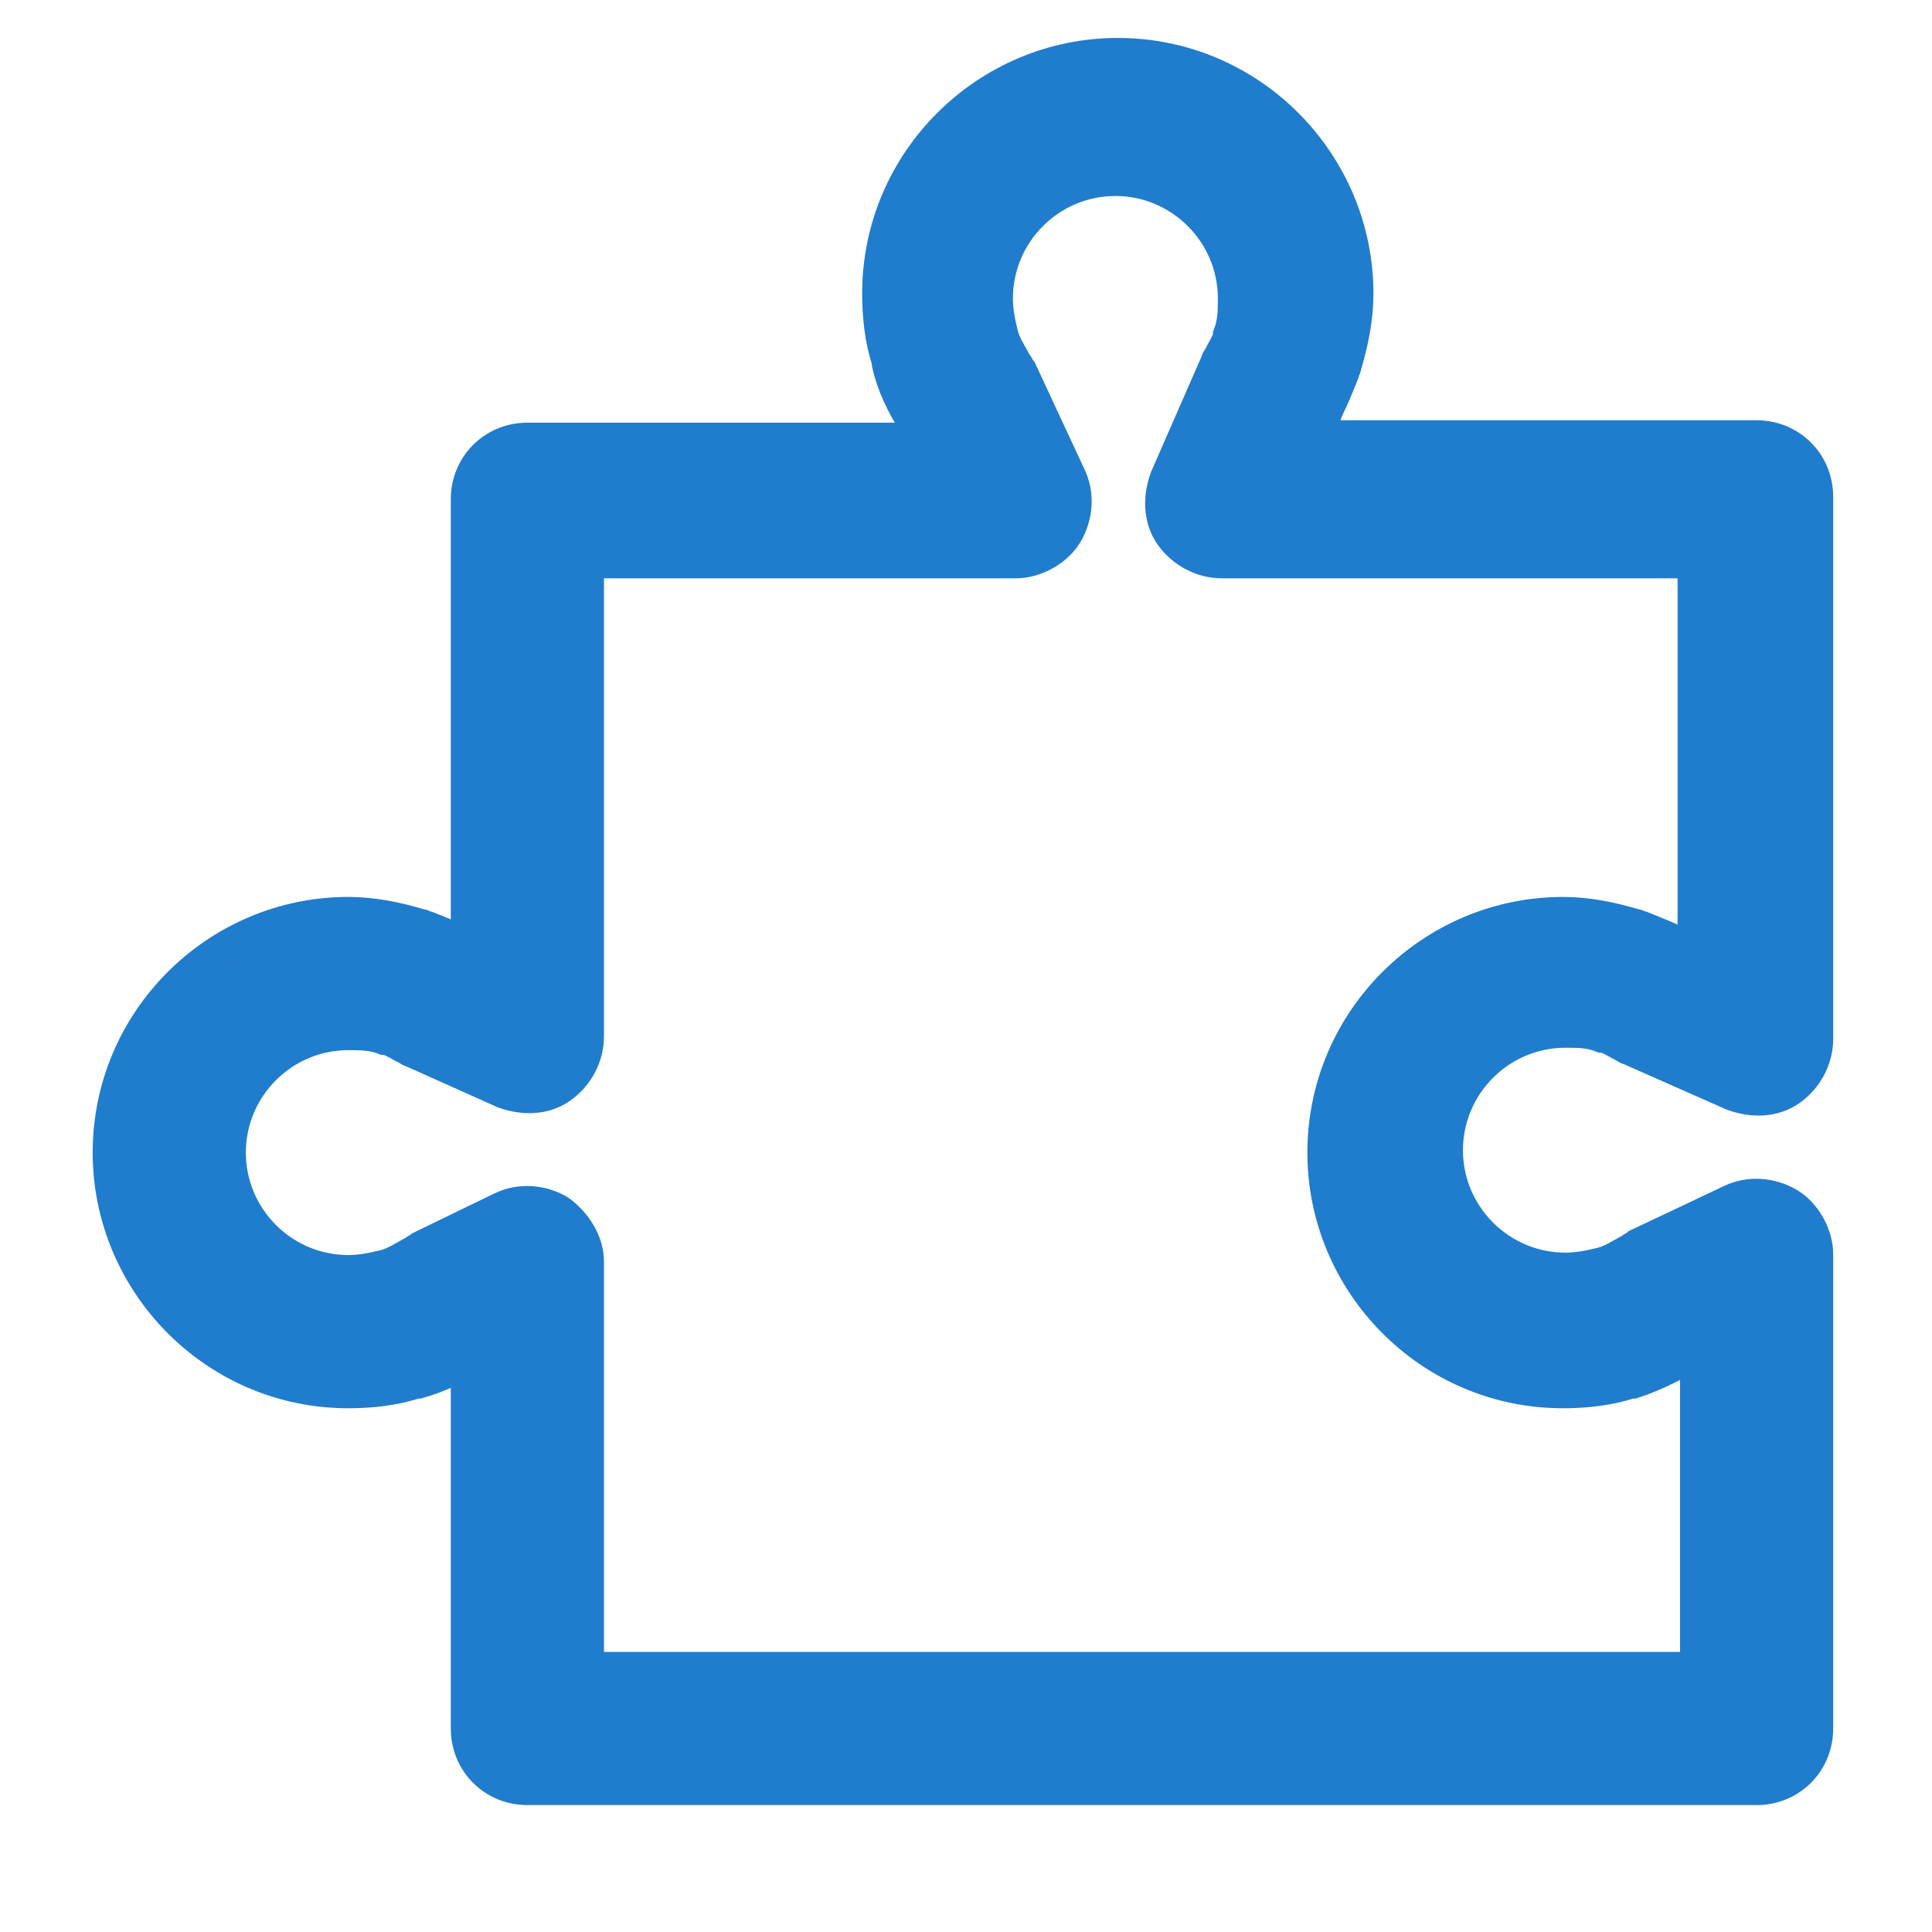 <?xml version="1.0" encoding="UTF-8"?>
<svg width="36px" height="36px" viewBox="0 0 36 36" version="1.1" xmlns="http://www.w3.org/2000/svg" xmlns:xlink="http://www.w3.org/1999/xlink">
    <title>Frame</title>
    <defs>
        <rect id="path-1" x="0" y="0" width="36" height="36"></rect>
    </defs>
    <g id="Page-1" stroke="none" stroke-width="1" fill="none" fill-rule="evenodd">
        <g id="3-1.-产品详情" transform="translate(-942, -909)">
            <g id="Group-4096" transform="translate(431, 909)">
                <g id="Group-220" transform="translate(409, 0)">
                    <g id="Frame" transform="translate(102, 0)">
                        <mask id="mask-2" fill="white">
                            <use xlink:href="#path-1"></use>
                        </mask>
                        <g id="Frame-(Background/Mask)"></g>
                        <g id="编组" mask="url(#mask-2)" fill="#207CCD" fill-rule="nonzero" stroke="#207CCD" stroke-width="0.6">
                            <g transform="translate(2, 1)" id="形状">
                                <path d="M30.732,32.335 L7.827,32.335 C7.196,32.335 6.7,31.839 6.7,31.208 L6.7,24.355 C6.429,24.535 6.114,24.67 5.798,24.76 L5.753,24.76 C5.347,24.896 4.896,24.941 4.49,24.941 C2.011,24.941 0.027,22.912 0.027,20.477 C0.027,17.997 2.056,16.013 4.49,16.013 C4.941,16.013 5.392,16.104 5.843,16.239 C5.888,16.239 5.933,16.284 5.978,16.284 C6.204,16.374 6.429,16.464 6.61,16.554 L6.7,16.6 L6.7,8.303 C6.7,7.672 7.196,7.176 7.827,7.176 L15.176,7.176 L15.041,6.906 C14.816,6.545 14.635,6.184 14.545,5.778 L14.545,5.733 C14.41,5.328 14.365,4.877 14.365,4.471 C14.365,1.991 16.394,0.007 18.828,0.007 C21.308,0.007 23.292,2.036 23.292,4.471 C23.292,4.922 23.202,5.373 23.067,5.823 C23.067,5.869 23.022,5.914 23.022,5.959 C22.932,6.184 22.841,6.41 22.751,6.59 L22.526,7.131 L30.732,7.131 C31.363,7.131 31.859,7.627 31.859,8.258 L31.859,18.358 C31.859,18.719 31.679,19.079 31.363,19.305 C31.047,19.53 30.642,19.53 30.281,19.395 L28.342,18.538 C28.297,18.538 28.297,18.493 28.252,18.493 C28.162,18.448 28.026,18.358 27.891,18.313 L27.846,18.313 C27.621,18.223 27.395,18.223 27.17,18.223 C25.952,18.223 24.96,19.215 24.96,20.432 C24.96,21.649 25.952,22.641 27.17,22.641 C27.395,22.641 27.621,22.596 27.801,22.551 C28.026,22.506 28.207,22.371 28.387,22.281 C28.432,22.236 28.477,22.236 28.522,22.19 L30.236,21.379 C30.596,21.199 31.002,21.244 31.318,21.424 C31.634,21.604 31.859,22.01 31.859,22.371 L31.859,31.208 C31.859,31.839 31.363,32.335 30.732,32.335 L30.732,32.335 Z M8.954,30.081 L29.605,30.081 L29.605,24.219 L29.559,24.219 C29.199,24.445 28.838,24.625 28.432,24.76 L28.387,24.76 C27.981,24.896 27.53,24.941 27.125,24.941 C24.645,24.941 22.661,22.912 22.661,20.477 C22.661,17.997 24.69,16.013 27.125,16.013 C27.576,16.013 28.026,16.104 28.477,16.239 C28.522,16.239 28.568,16.284 28.613,16.284 C28.838,16.374 29.063,16.464 29.244,16.554 L29.559,16.69 L29.559,9.476 L20.767,9.476 C20.407,9.476 20.046,9.295 19.82,8.98 C19.595,8.664 19.595,8.258 19.73,7.898 L20.677,5.733 C20.677,5.688 20.722,5.688 20.722,5.643 C20.767,5.553 20.857,5.418 20.903,5.282 L20.903,5.237 C20.993,5.012 20.993,4.786 20.993,4.561 C20.993,3.344 20.001,2.352 18.783,2.352 C17.566,2.352 16.574,3.344 16.574,4.561 C16.574,4.786 16.619,5.012 16.664,5.192 C16.709,5.418 16.845,5.598 16.935,5.778 C16.98,5.823 16.98,5.869 17.025,5.914 L17.927,7.852 C18.107,8.213 18.062,8.619 17.882,8.935 C17.701,9.25 17.295,9.476 16.935,9.476 L8.954,9.476 L8.954,18.313 C8.954,18.674 8.774,19.034 8.458,19.26 C8.143,19.485 7.737,19.485 7.376,19.35 L5.663,18.583 C5.618,18.583 5.618,18.538 5.573,18.538 C5.482,18.493 5.347,18.403 5.212,18.358 L5.167,18.358 C4.941,18.268 4.716,18.268 4.49,18.268 C3.273,18.268 2.281,19.26 2.281,20.477 C2.281,21.694 3.273,22.686 4.49,22.686 C4.716,22.686 4.941,22.641 5.122,22.596 C5.347,22.551 5.528,22.416 5.708,22.326 C5.753,22.281 5.798,22.281 5.843,22.236 L7.331,21.514 C7.692,21.334 8.098,21.379 8.413,21.559 C8.729,21.785 8.954,22.145 8.954,22.506 L8.954,30.081 Z"></path>
                            </g>
                        </g>
                    </g>
                </g>
            </g>
        </g>
    </g>
</svg>